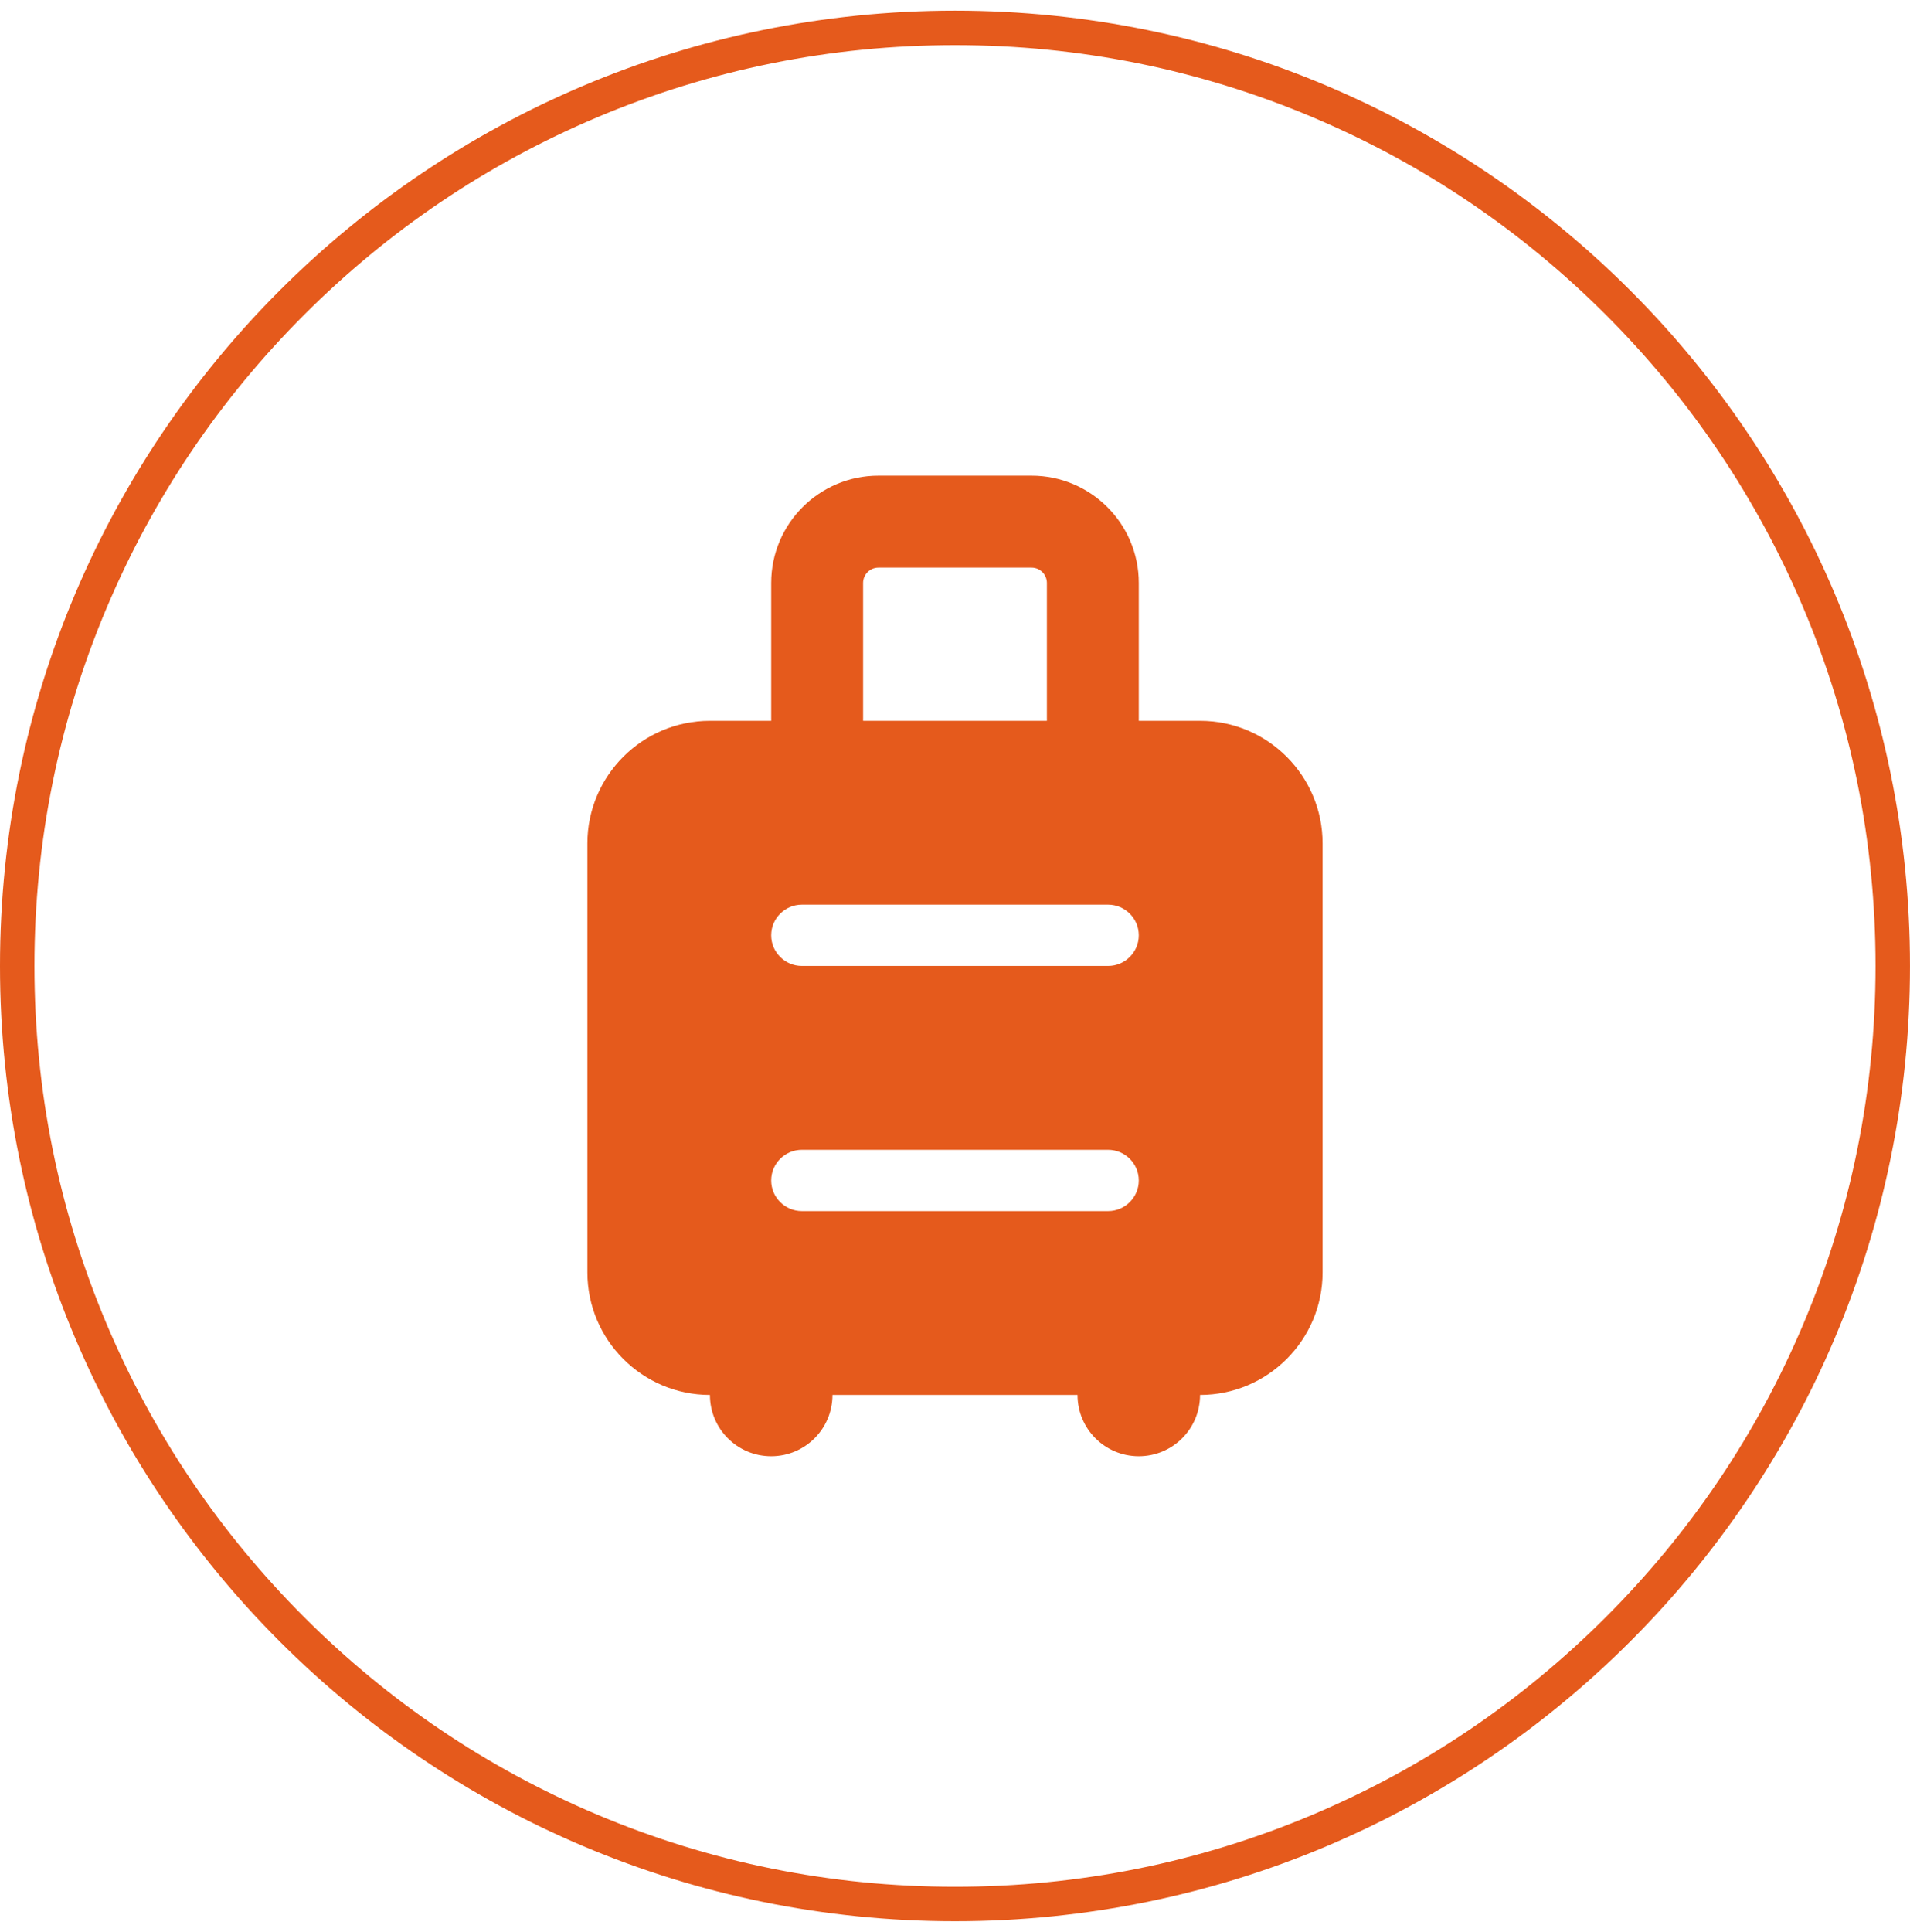<svg viewBox="0 0 997.61 1008.74" xmlns="http://www.w3.org/2000/svg" id="Layer_1"><path stroke-width="0" fill="#e55a1c" d="M450.8,304.37c0-4.4,3.6-8,8-8h80c4.4,0,8,3.6,8,8v72h-96v-72ZM626.8,376.37h-32v-72c0-30.9-25.1-56-56-56h-80c-30.9,0-56,25.1-56,56v72h-32c-35.3,0-64,28.7-64,64v224c0,35.3,28.7,64,64,64,0,17.7,14.3,32,32,32s32-14.3,32-32h128c0,17.7,14.3,32,32,32s32-14.3,32-32c35.3,0,64-28.7,64-64v-224c0-35.3-28.7-64-64-64ZM418.8,472.37h160c8.8,0,16,7.2,16,16s-7.2,16-16,16h-160c-8.8,0-16-7.2-16-16s7.2-16,16-16ZM418.8,600.37h160c8.8,0,16,7.2,16,16s-7.2,16-16,16h-160c-8.8,0-16-7.2-16-16s7.2-16,16-16Z"></path><path stroke-width="0" fill="#e55a1c" d="M498.8,23.57c64.92,0,127.88,12.71,187.14,37.78,57.25,24.22,108.67,58.89,152.83,103.05,44.16,44.16,78.83,95.58,103.05,152.83,25.07,59.26,37.78,122.23,37.78,187.14s-12.71,127.88-37.78,187.14c-24.22,57.25-58.89,108.67-103.05,152.83-44.16,44.16-95.58,78.83-152.83,103.05-59.26,25.07-122.23,37.78-187.14,37.78s-127.88-12.71-187.14-37.78c-57.25-24.22-108.67-58.89-152.83-103.05-44.16-44.16-78.83-95.58-103.05-152.83-25.07-59.26-37.78-122.23-37.78-187.14s12.71-127.88,37.78-187.14c24.22-57.25,58.89-108.67,103.05-152.83,44.16-44.16,95.58-78.83,152.83-103.05,59.26-25.07,122.23-37.78,187.14-37.78M498.8,5.57C223.32,5.57,0,228.89,0,504.37s223.32,498.8,498.8,498.8,498.8-223.32,498.8-498.8S774.28,5.57,498.8,5.57h0Z"></path></svg>
